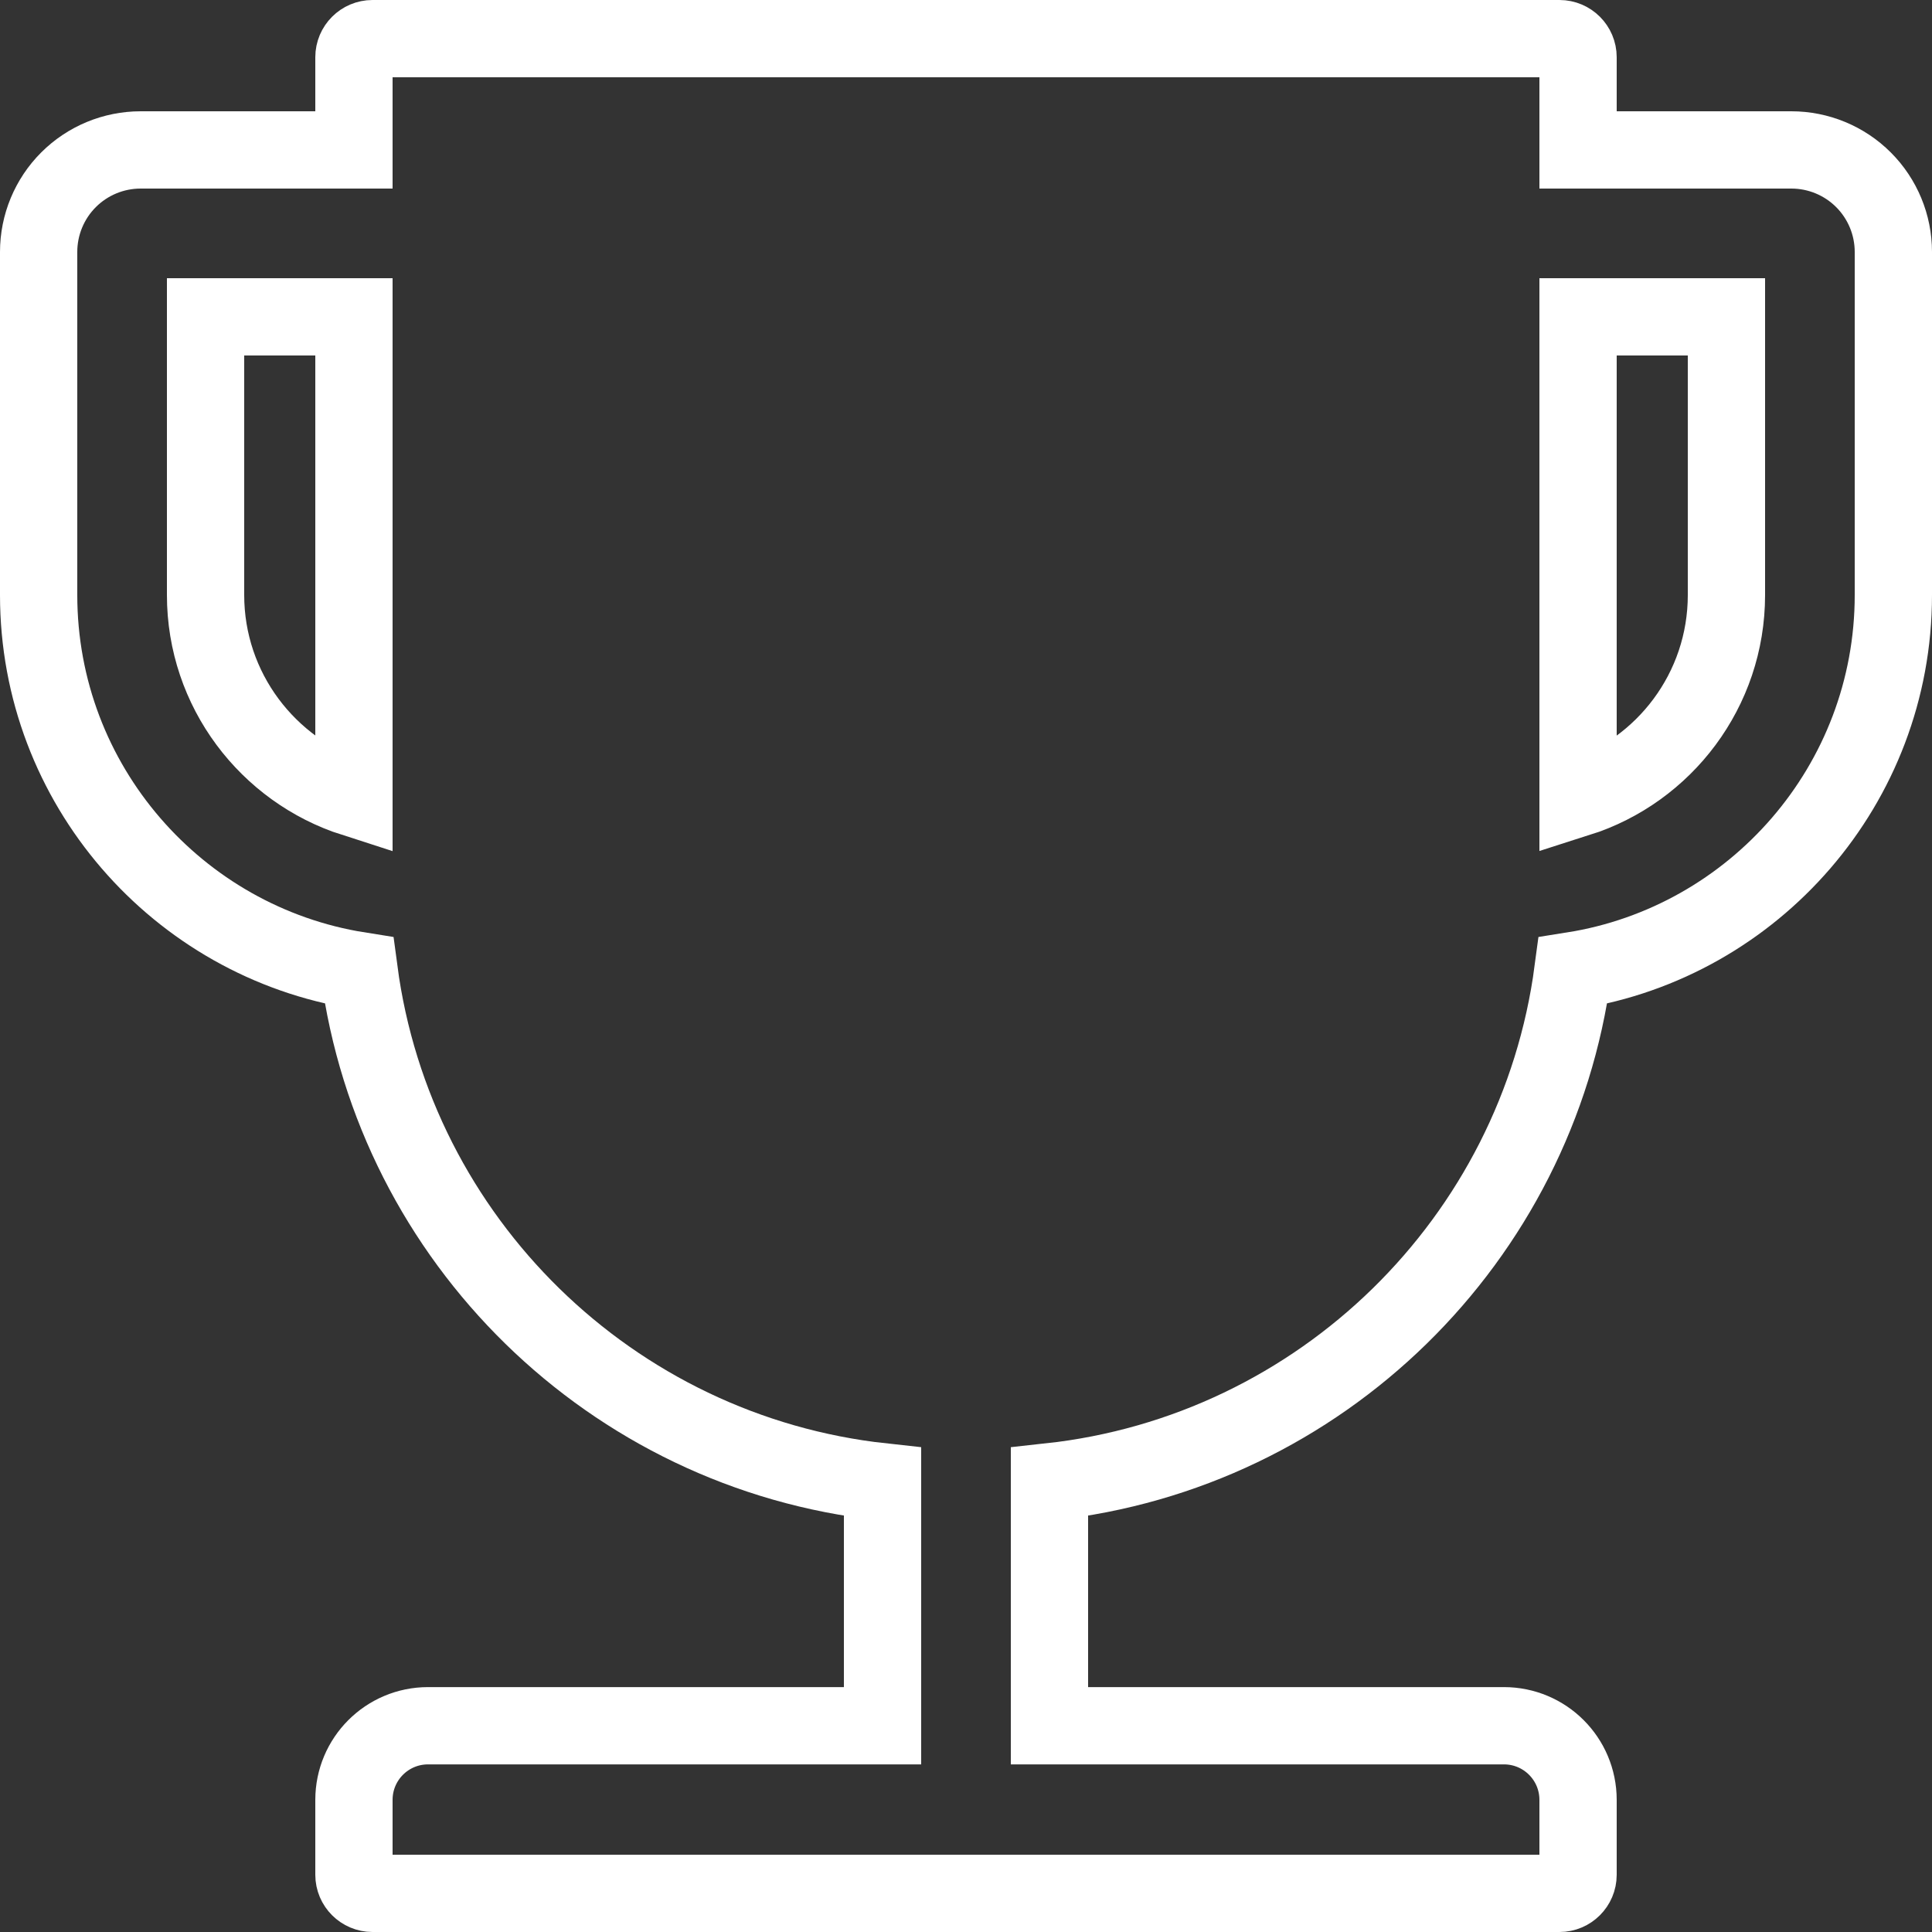 <svg width="50" height="50" viewBox="0 0 50 50" fill="none" xmlns="http://www.w3.org/2000/svg">
<rect x="0" y="0" width="50" height="50" fill="#333333" stroke="none"/>
<path d="M46.36 3.88H40.84V1.48C40.84 1.216 40.624 1 40.36 1H9.64C9.376 1 9.16 1.216 9.16 1.48V3.88H3.64C2.94 3.88 2.268 4.158 1.773 4.653C1.278 5.148 1 5.82 1 6.52V15.4C1 20.302 4.6 24.376 9.292 25.12C10.216 32.092 15.82 37.588 22.84 38.35V44.662H11.08C10.018 44.662 9.16 45.52 9.16 46.582V48.52C9.16 48.784 9.376 49 9.64 49H40.36C40.624 49 40.84 48.784 40.84 48.52V46.582C40.84 45.52 39.982 44.662 38.92 44.662H27.16V38.35C34.18 37.588 39.784 32.092 40.708 25.12C45.4 24.376 49 20.302 49 15.4V6.52C49 5.82 48.722 5.148 48.227 4.653C47.732 4.158 47.06 3.88 46.36 3.88ZM9.16 20.656C6.934 19.942 5.32 17.854 5.32 15.4V8.2H9.16V20.656ZM44.68 15.4C44.68 17.86 43.066 19.948 40.84 20.656V8.2H44.68V15.4Z" stroke="white" stroke-width="2"/>
</svg>
